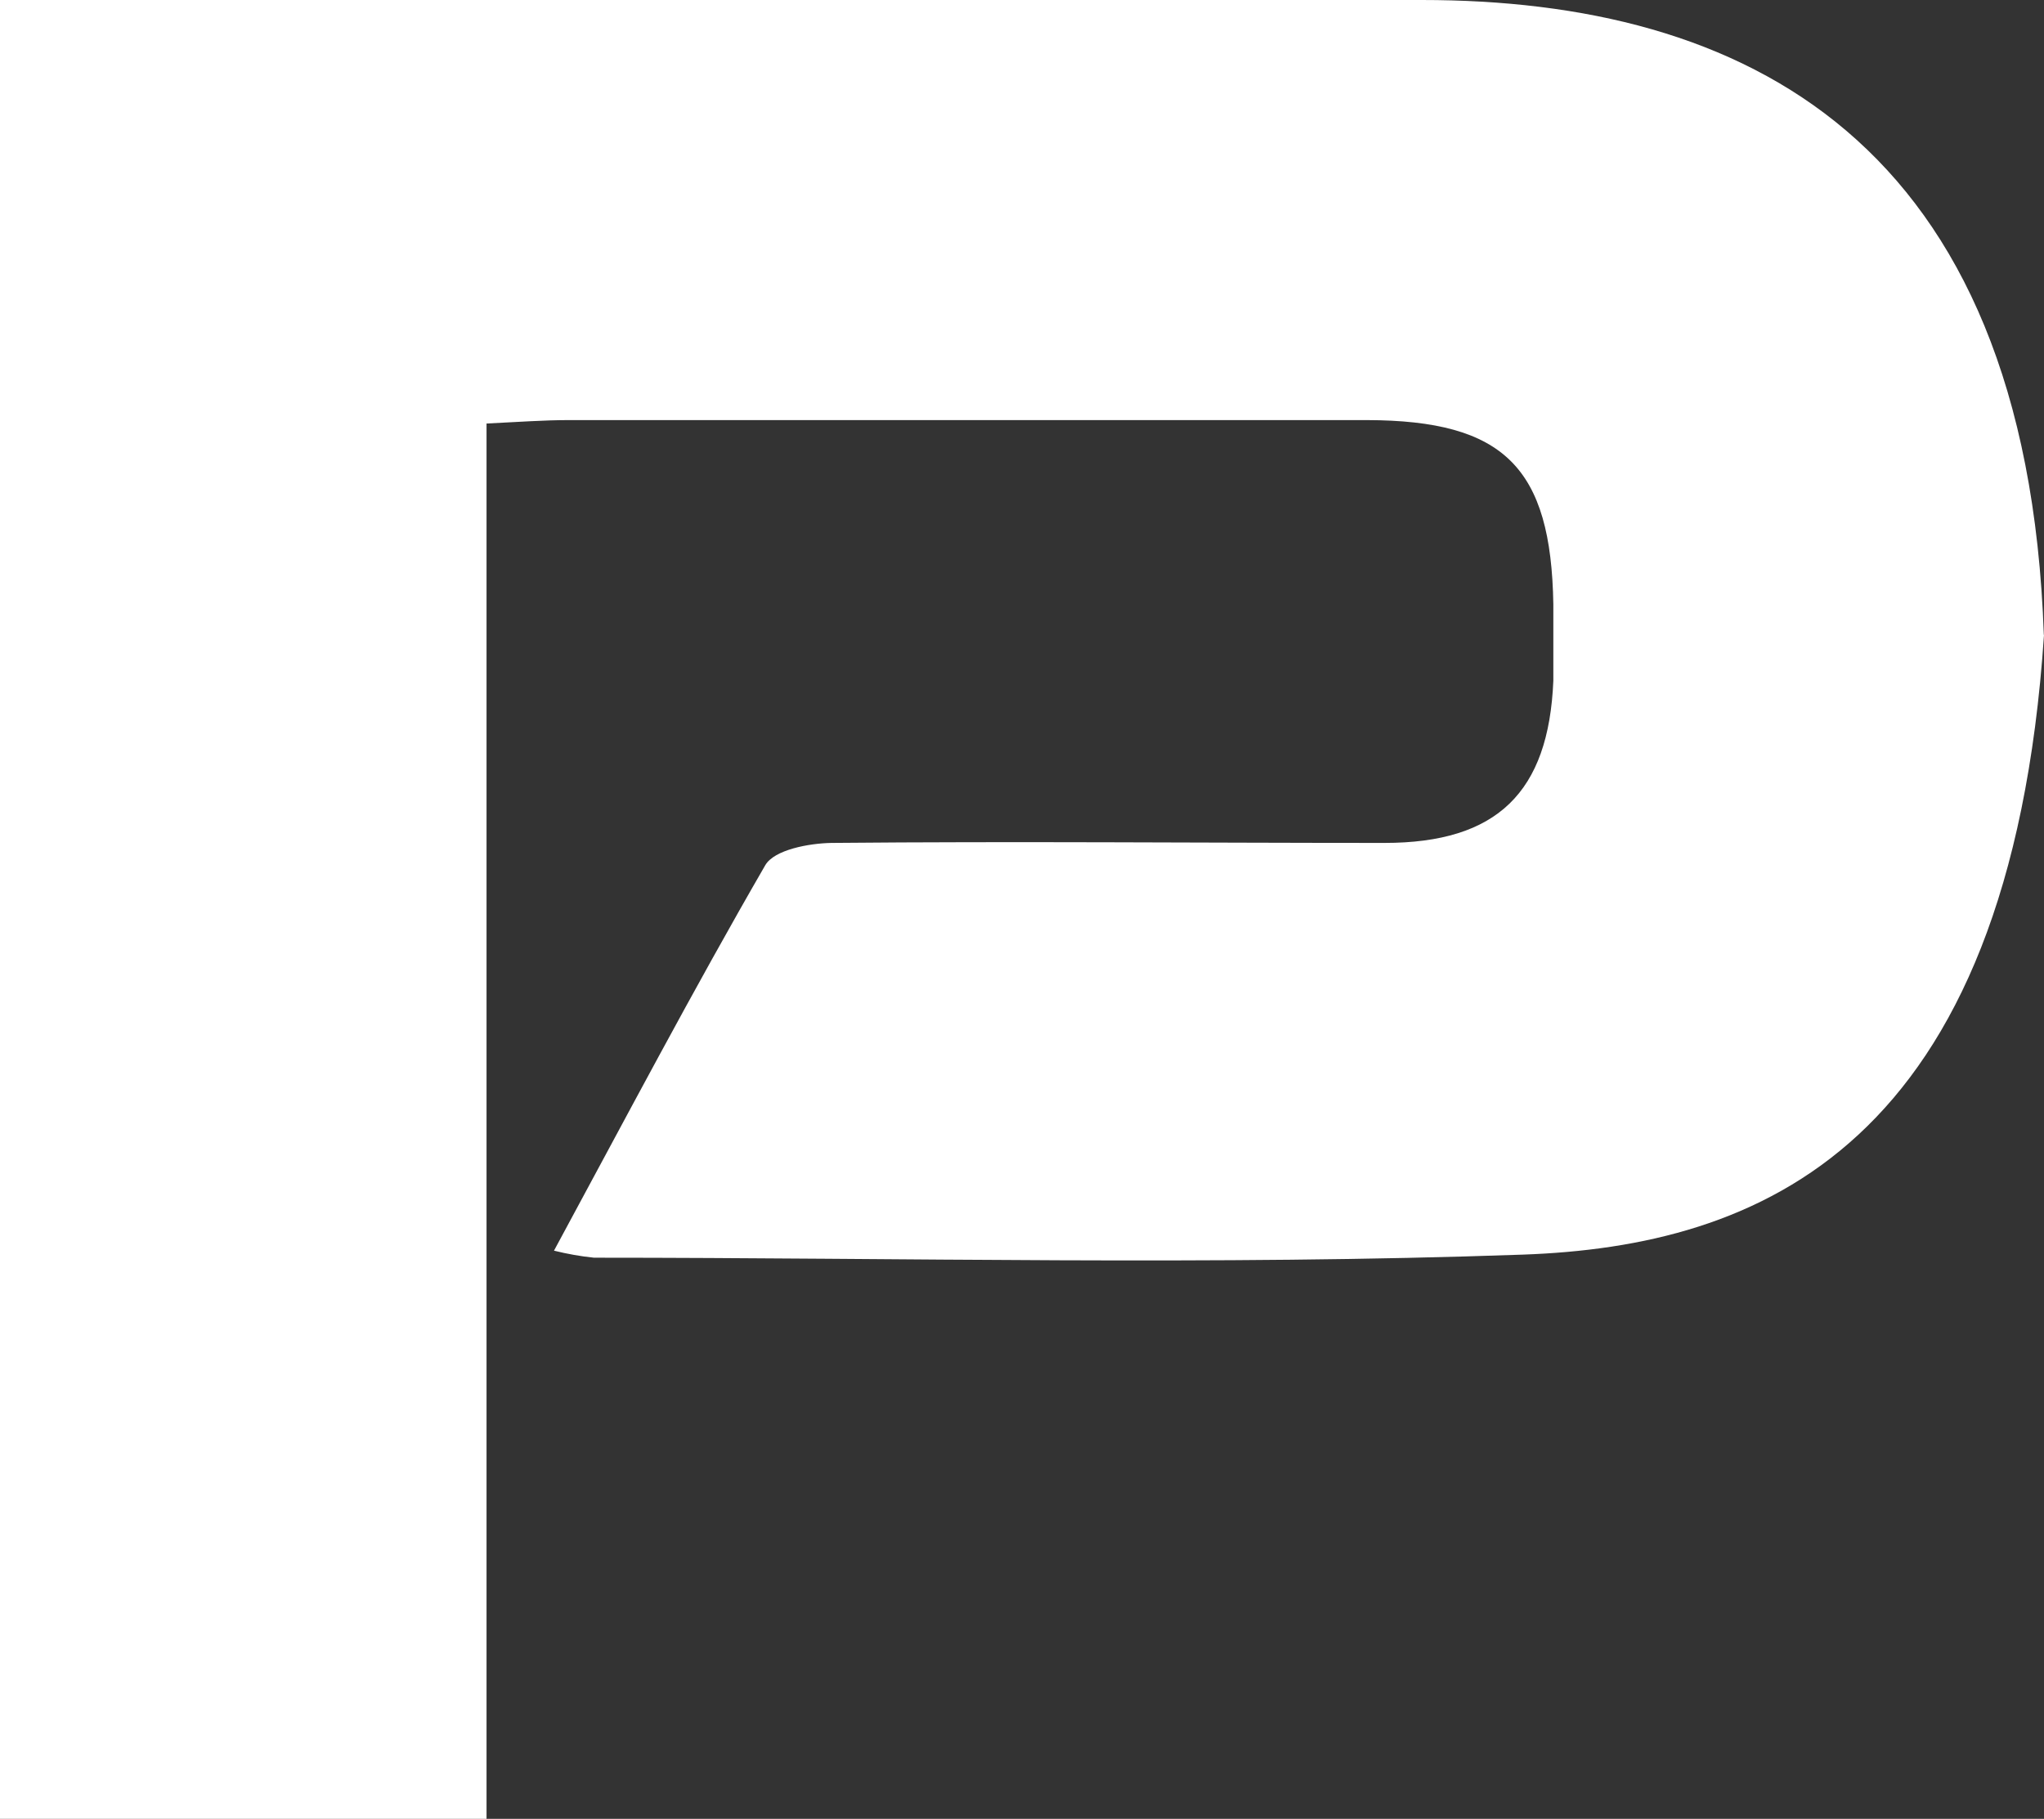 <?xml version="1.0" encoding="UTF-8"?><svg id="Layer_1" xmlns="http://www.w3.org/2000/svg" width="119.1" height="105.99" viewBox="0 0 119.1 105.99"><rect x="0" y="0" width="119.1" height="105.99" fill="#333333" stroke="none"/><path d="M119.1,37c-2,30-16.72,35.62-30.35,36.11-18.05.64-36.09.18-54.14.18-.79-.08-1.56-.22-2.33-.41,4.18-7.73,8.1-15.18,12.31-22.46.52-.9,2.54-1.28,3.87-1.3,10.73-.1,21.48,0,32.21,0,6.56,0,9.57-2.94,9.84-9.45v-4.46c-.13-7.97-2.87-10.71-10.86-10.73h-46.51c-1.46,0-2.92.11-4.79.2v81.31H0V0h82.85c18.65,0,35.24,8,36.24,37" style="fill:#fff; stroke-width:0px;"/></svg>